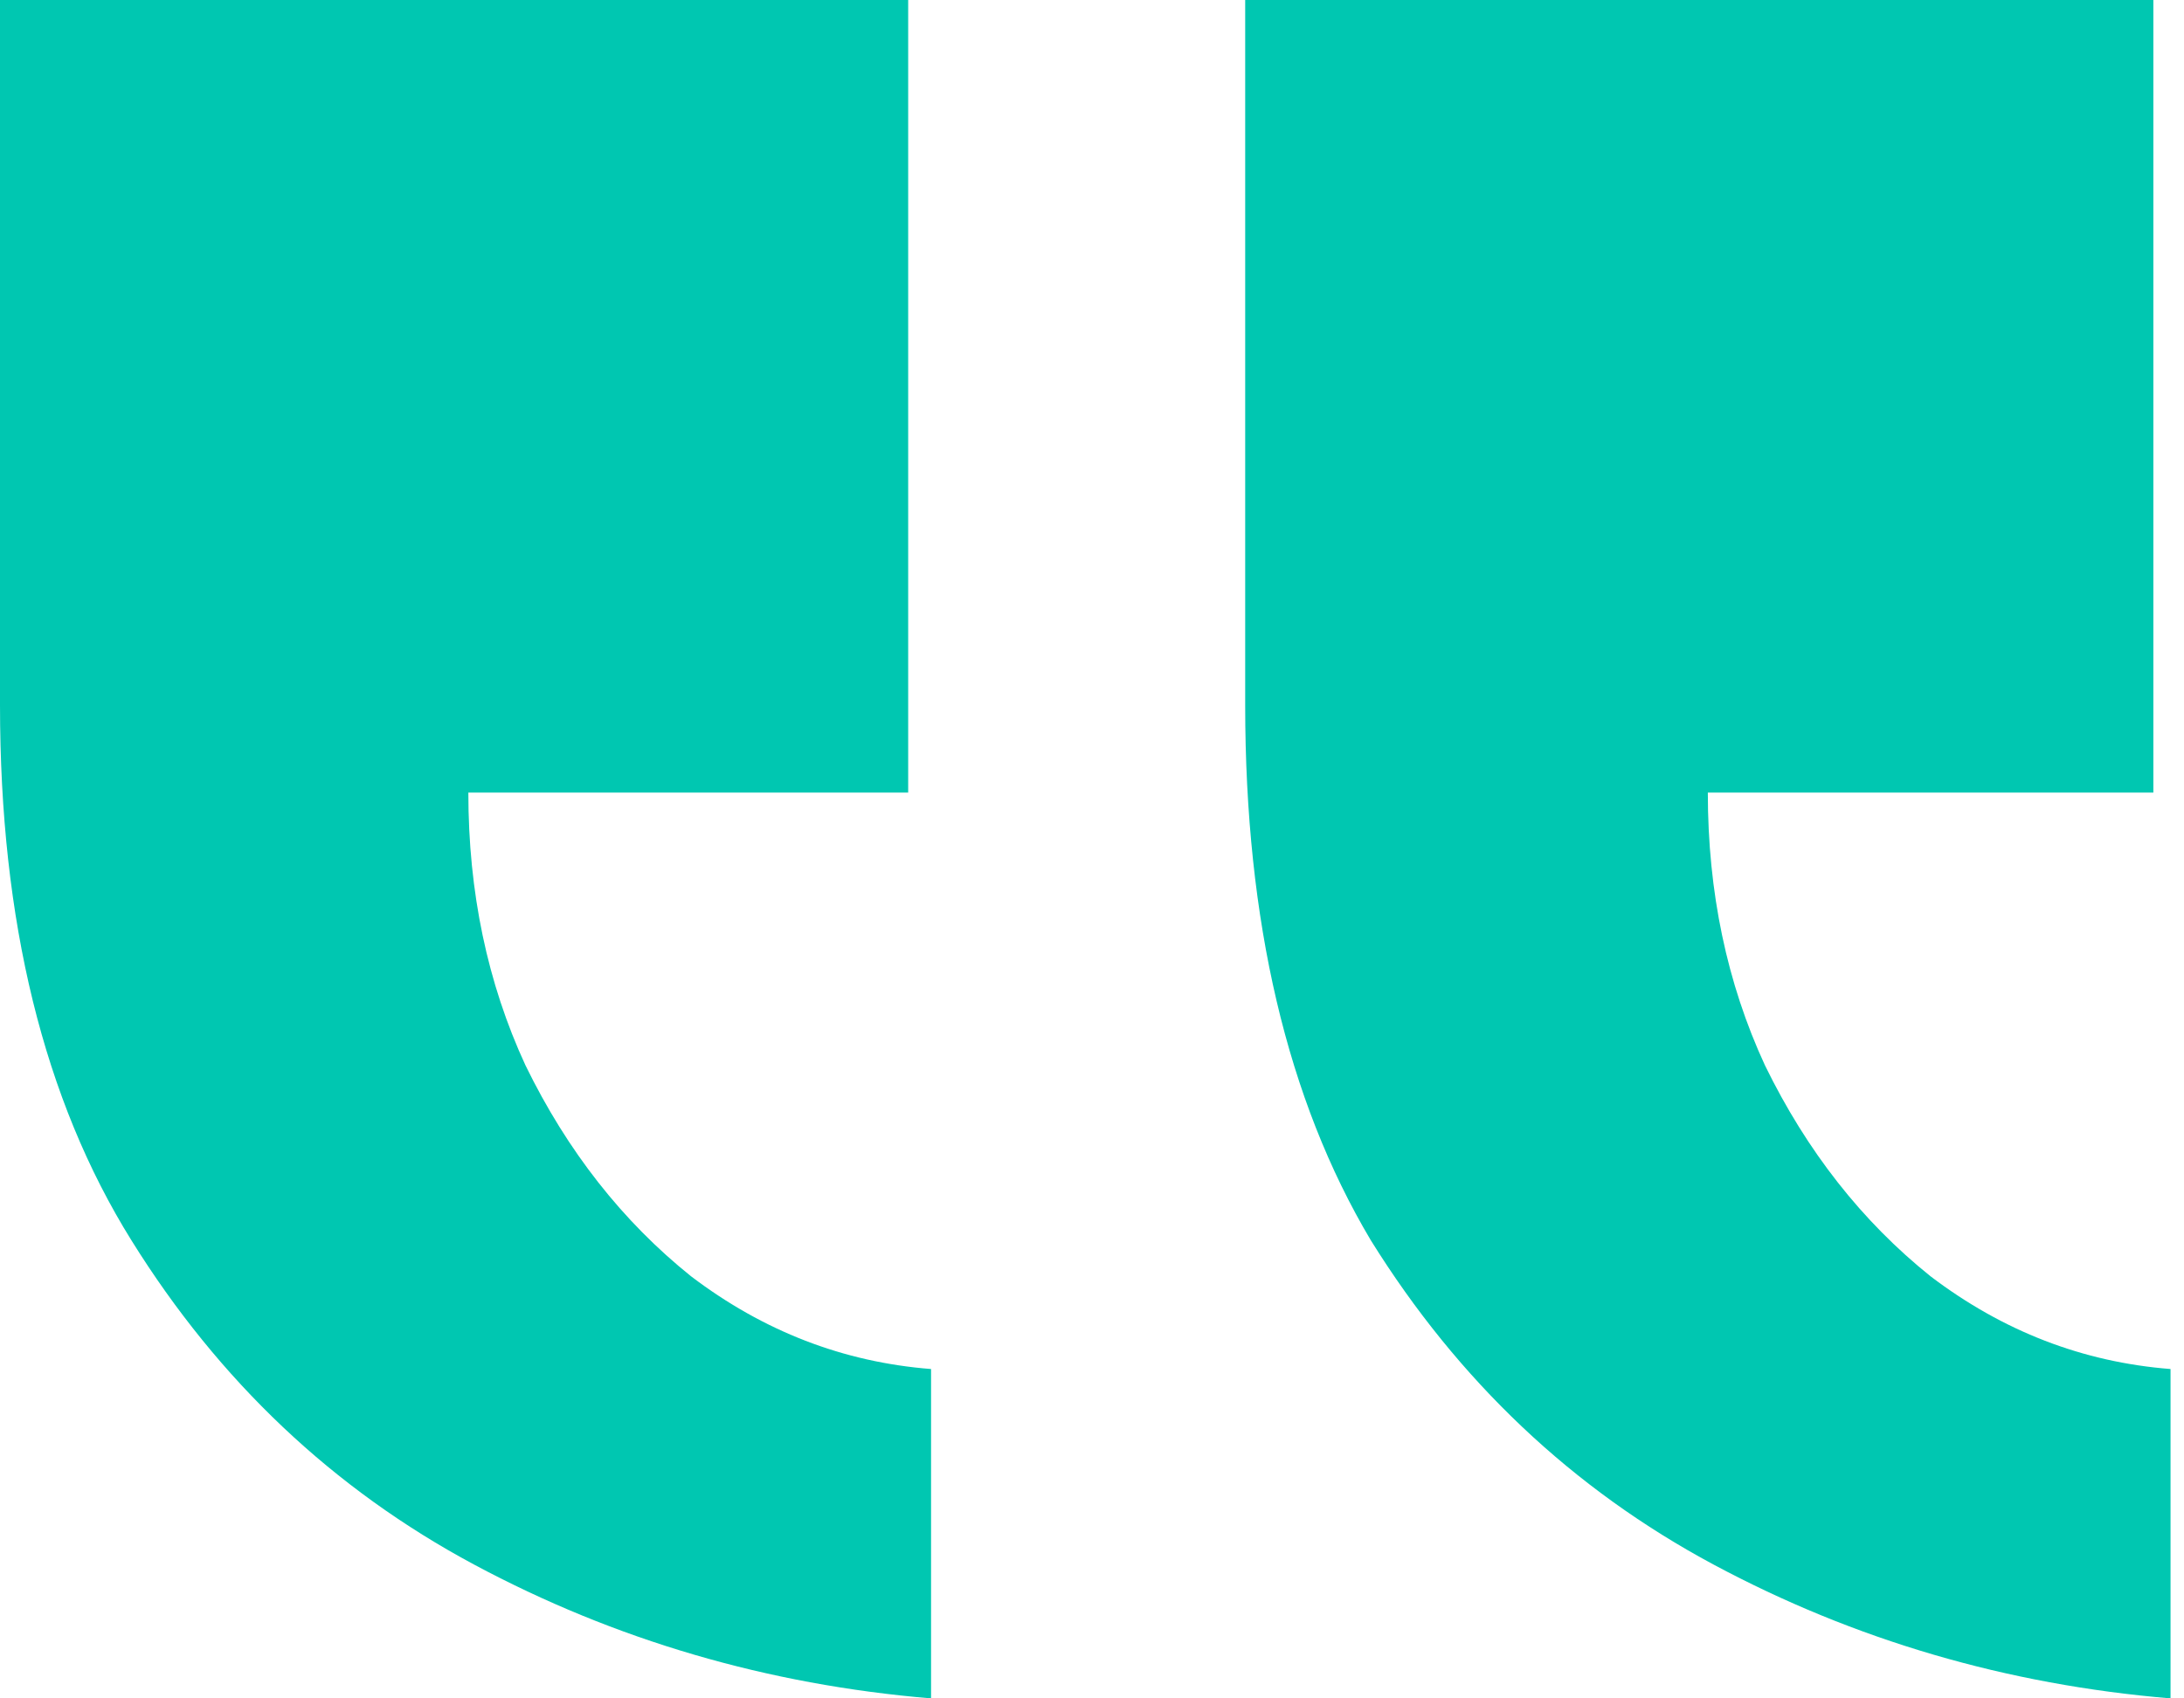 <svg xmlns="http://www.w3.org/2000/svg" width="36" height="28" viewBox="0 0 36 28" fill="none"><path id="&#xE2;&#x80;&#x9C;" d="M35.778 28V22.57C34.334 22.457 33.016 21.948 31.823 21.042C30.694 20.137 29.783 18.978 29.093 17.564C28.465 16.206 28.151 14.707 28.151 13.067H35.495V0H20.525V11.624C20.525 15.188 21.216 18.129 22.596 20.448C24.04 22.768 25.923 24.549 28.246 25.794C30.568 27.038 33.079 27.774 35.778 28ZM15.347 28V22.57C13.903 22.457 12.585 21.948 11.392 21.042C10.263 20.137 9.352 18.978 8.662 17.564C8.034 16.206 7.72 14.707 7.72 13.067H14.97V0H0V11.624C0 15.188 0.722 18.129 2.166 20.448C3.609 22.768 5.492 24.549 7.815 25.794C10.137 27.038 12.648 27.774 15.347 28Z" fill="#00C7B1"></path></svg>